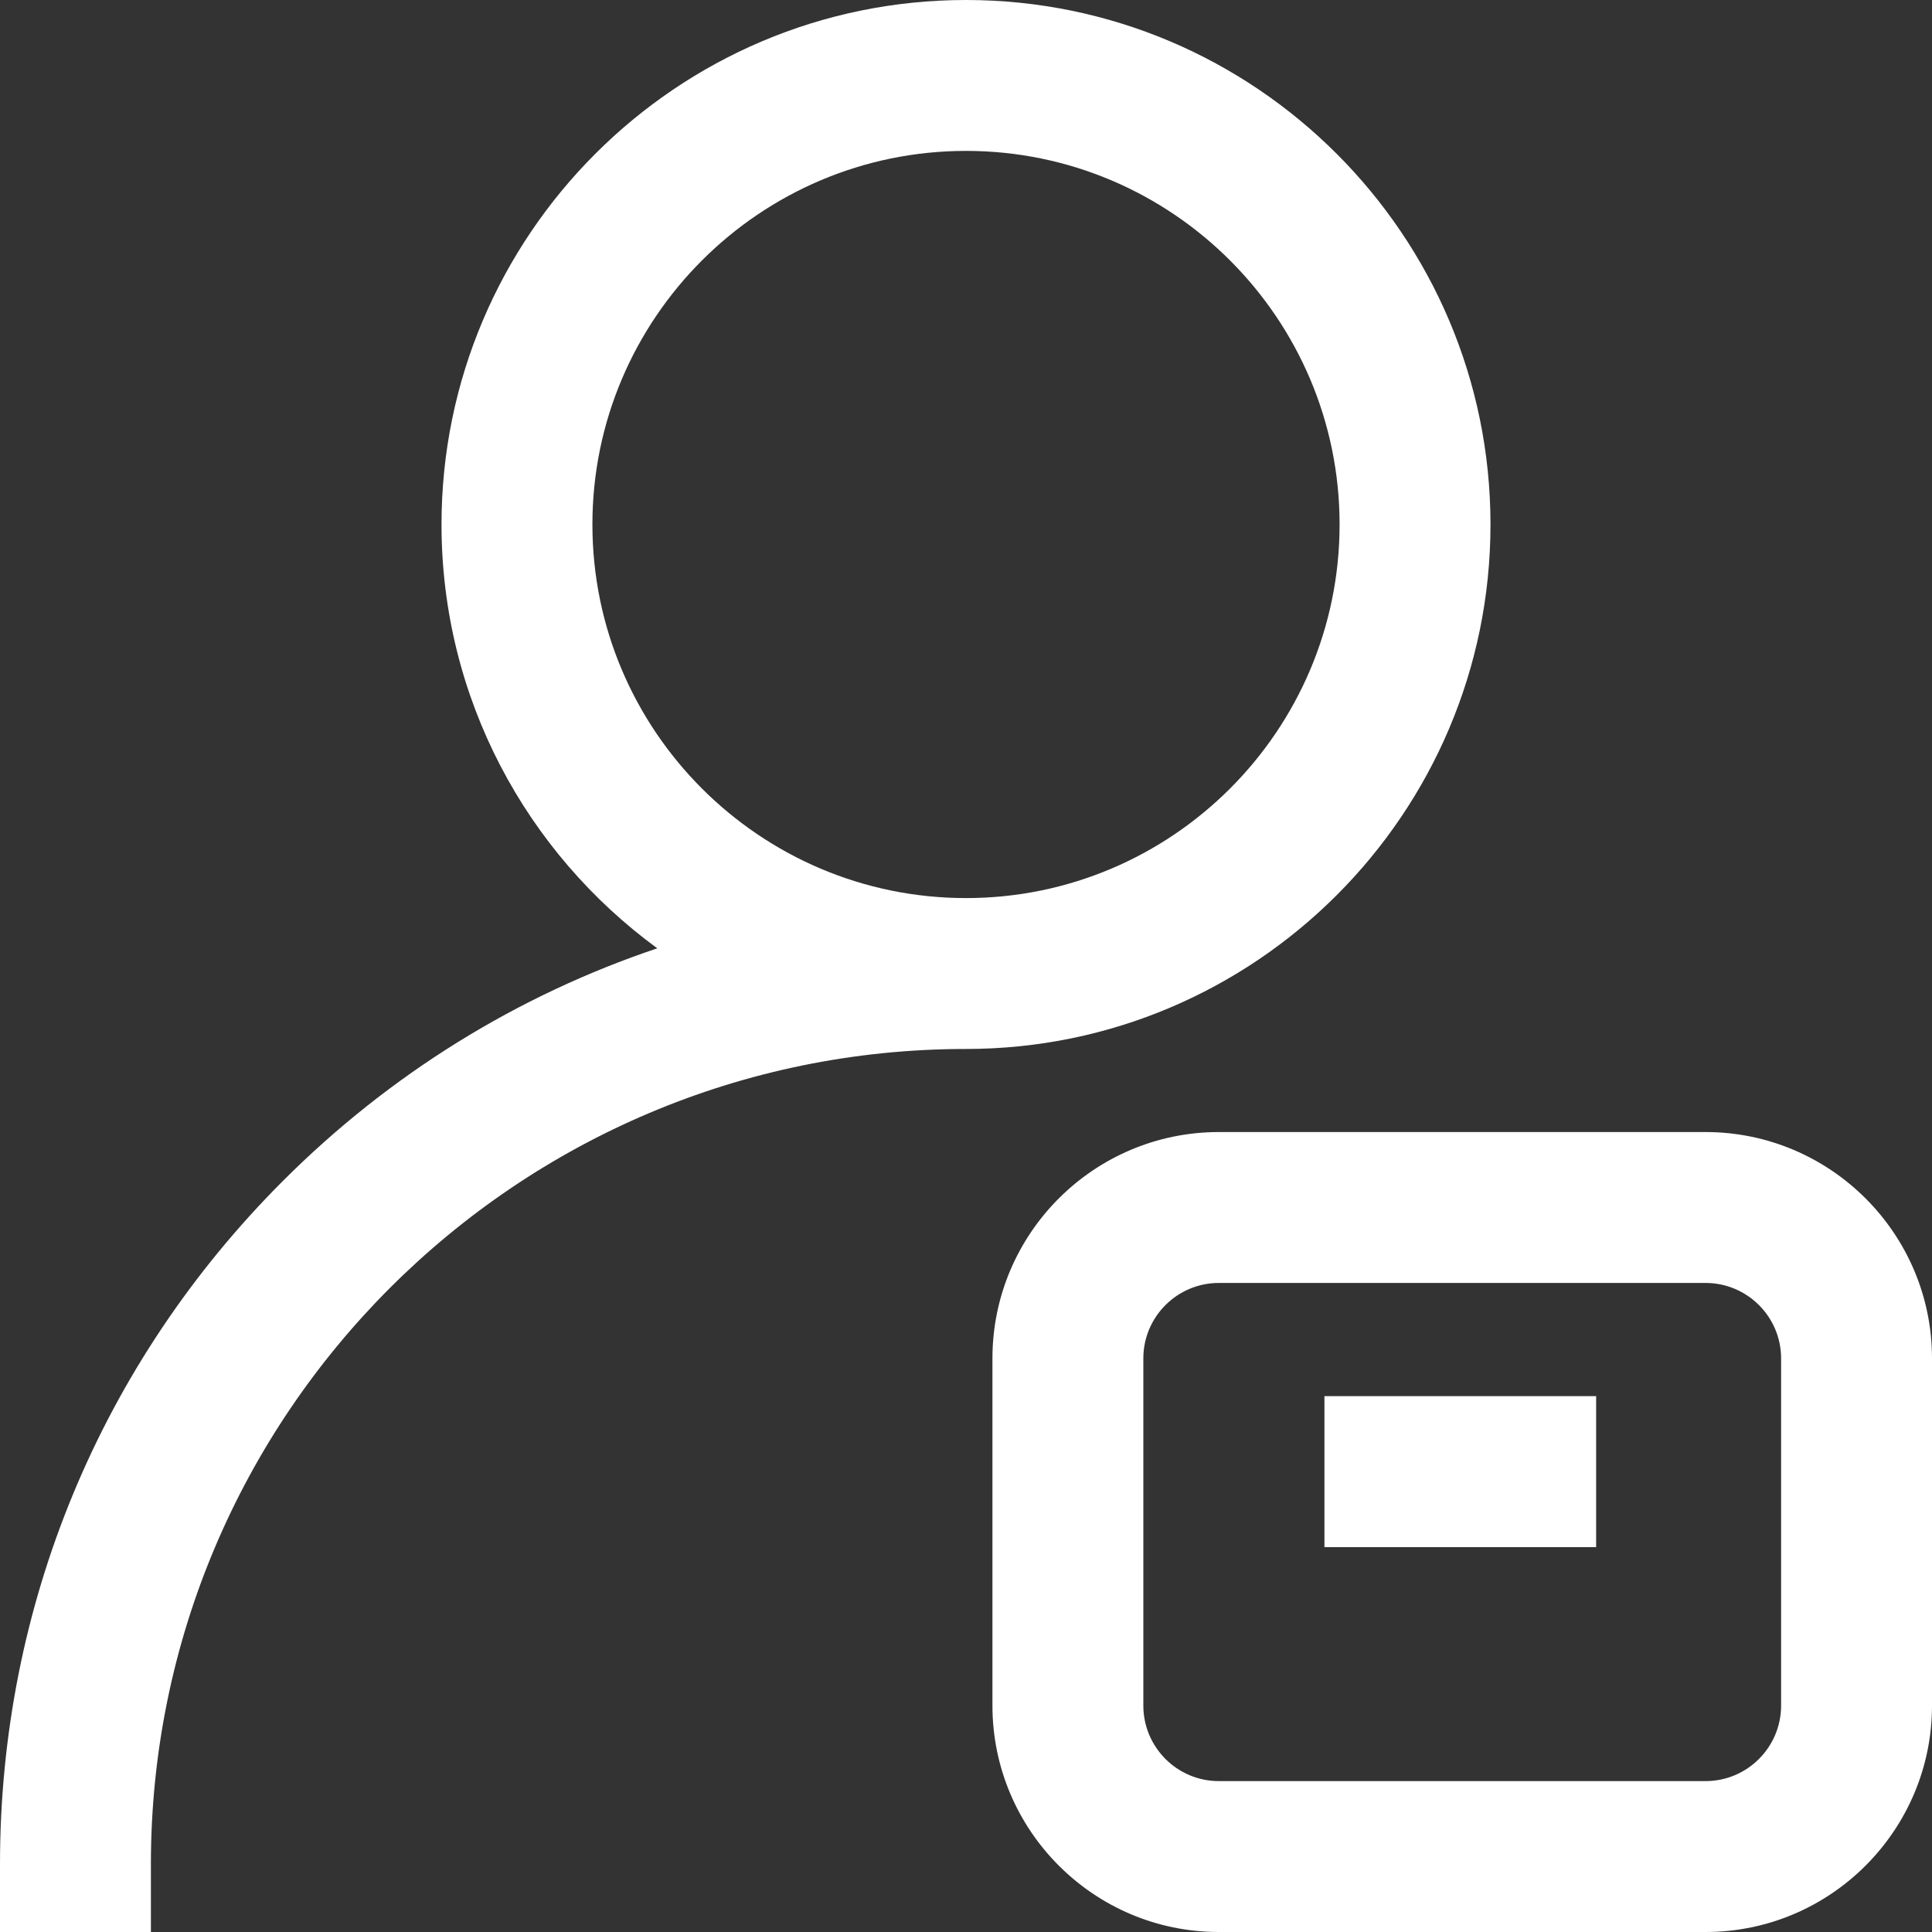 <svg width="19" height="19" viewBox="0 0 19 19" fill="none" xmlns="http://www.w3.org/2000/svg">
<rect x="0" y="0" width="19" height="19" fill="#333333" stroke="none"/>
<path d="M14.658 5.158C14.658 2.314 12.344 0 9.5 0C6.656 0 4.342 2.314 4.342 5.158C4.342 6.868 5.179 8.387 6.464 9.326C5.092 9.787 3.835 10.561 2.782 11.614C0.988 13.409 0 15.794 0 18.332V19H1.484V18.332C1.484 13.912 5.08 10.316 9.5 10.316C12.344 10.316 14.658 8.002 14.658 5.158ZM9.5 8.832C7.474 8.832 5.826 7.184 5.826 5.158C5.826 3.132 7.474 1.484 9.5 1.484C11.526 1.484 13.174 3.132 13.174 5.158C13.174 7.184 11.526 8.832 9.5 8.832ZM16.773 11.133H11.986C10.758 11.133 9.76 12.132 9.76 13.359V16.773C9.76 18.001 10.758 19 11.986 19H16.773C18.001 19 19 18.001 19 16.773V13.359C19 12.132 18.001 11.133 16.773 11.133ZM17.516 16.773C17.516 17.183 17.183 17.516 16.773 17.516H11.986C11.577 17.516 11.244 17.183 11.244 16.773V13.359C11.244 12.95 11.577 12.617 11.986 12.617H16.773C17.183 12.617 17.516 12.95 17.516 13.359V16.773ZM13.025 13.73H15.697V15.215H13.025V13.73Z" fill="white"/>
</svg>

